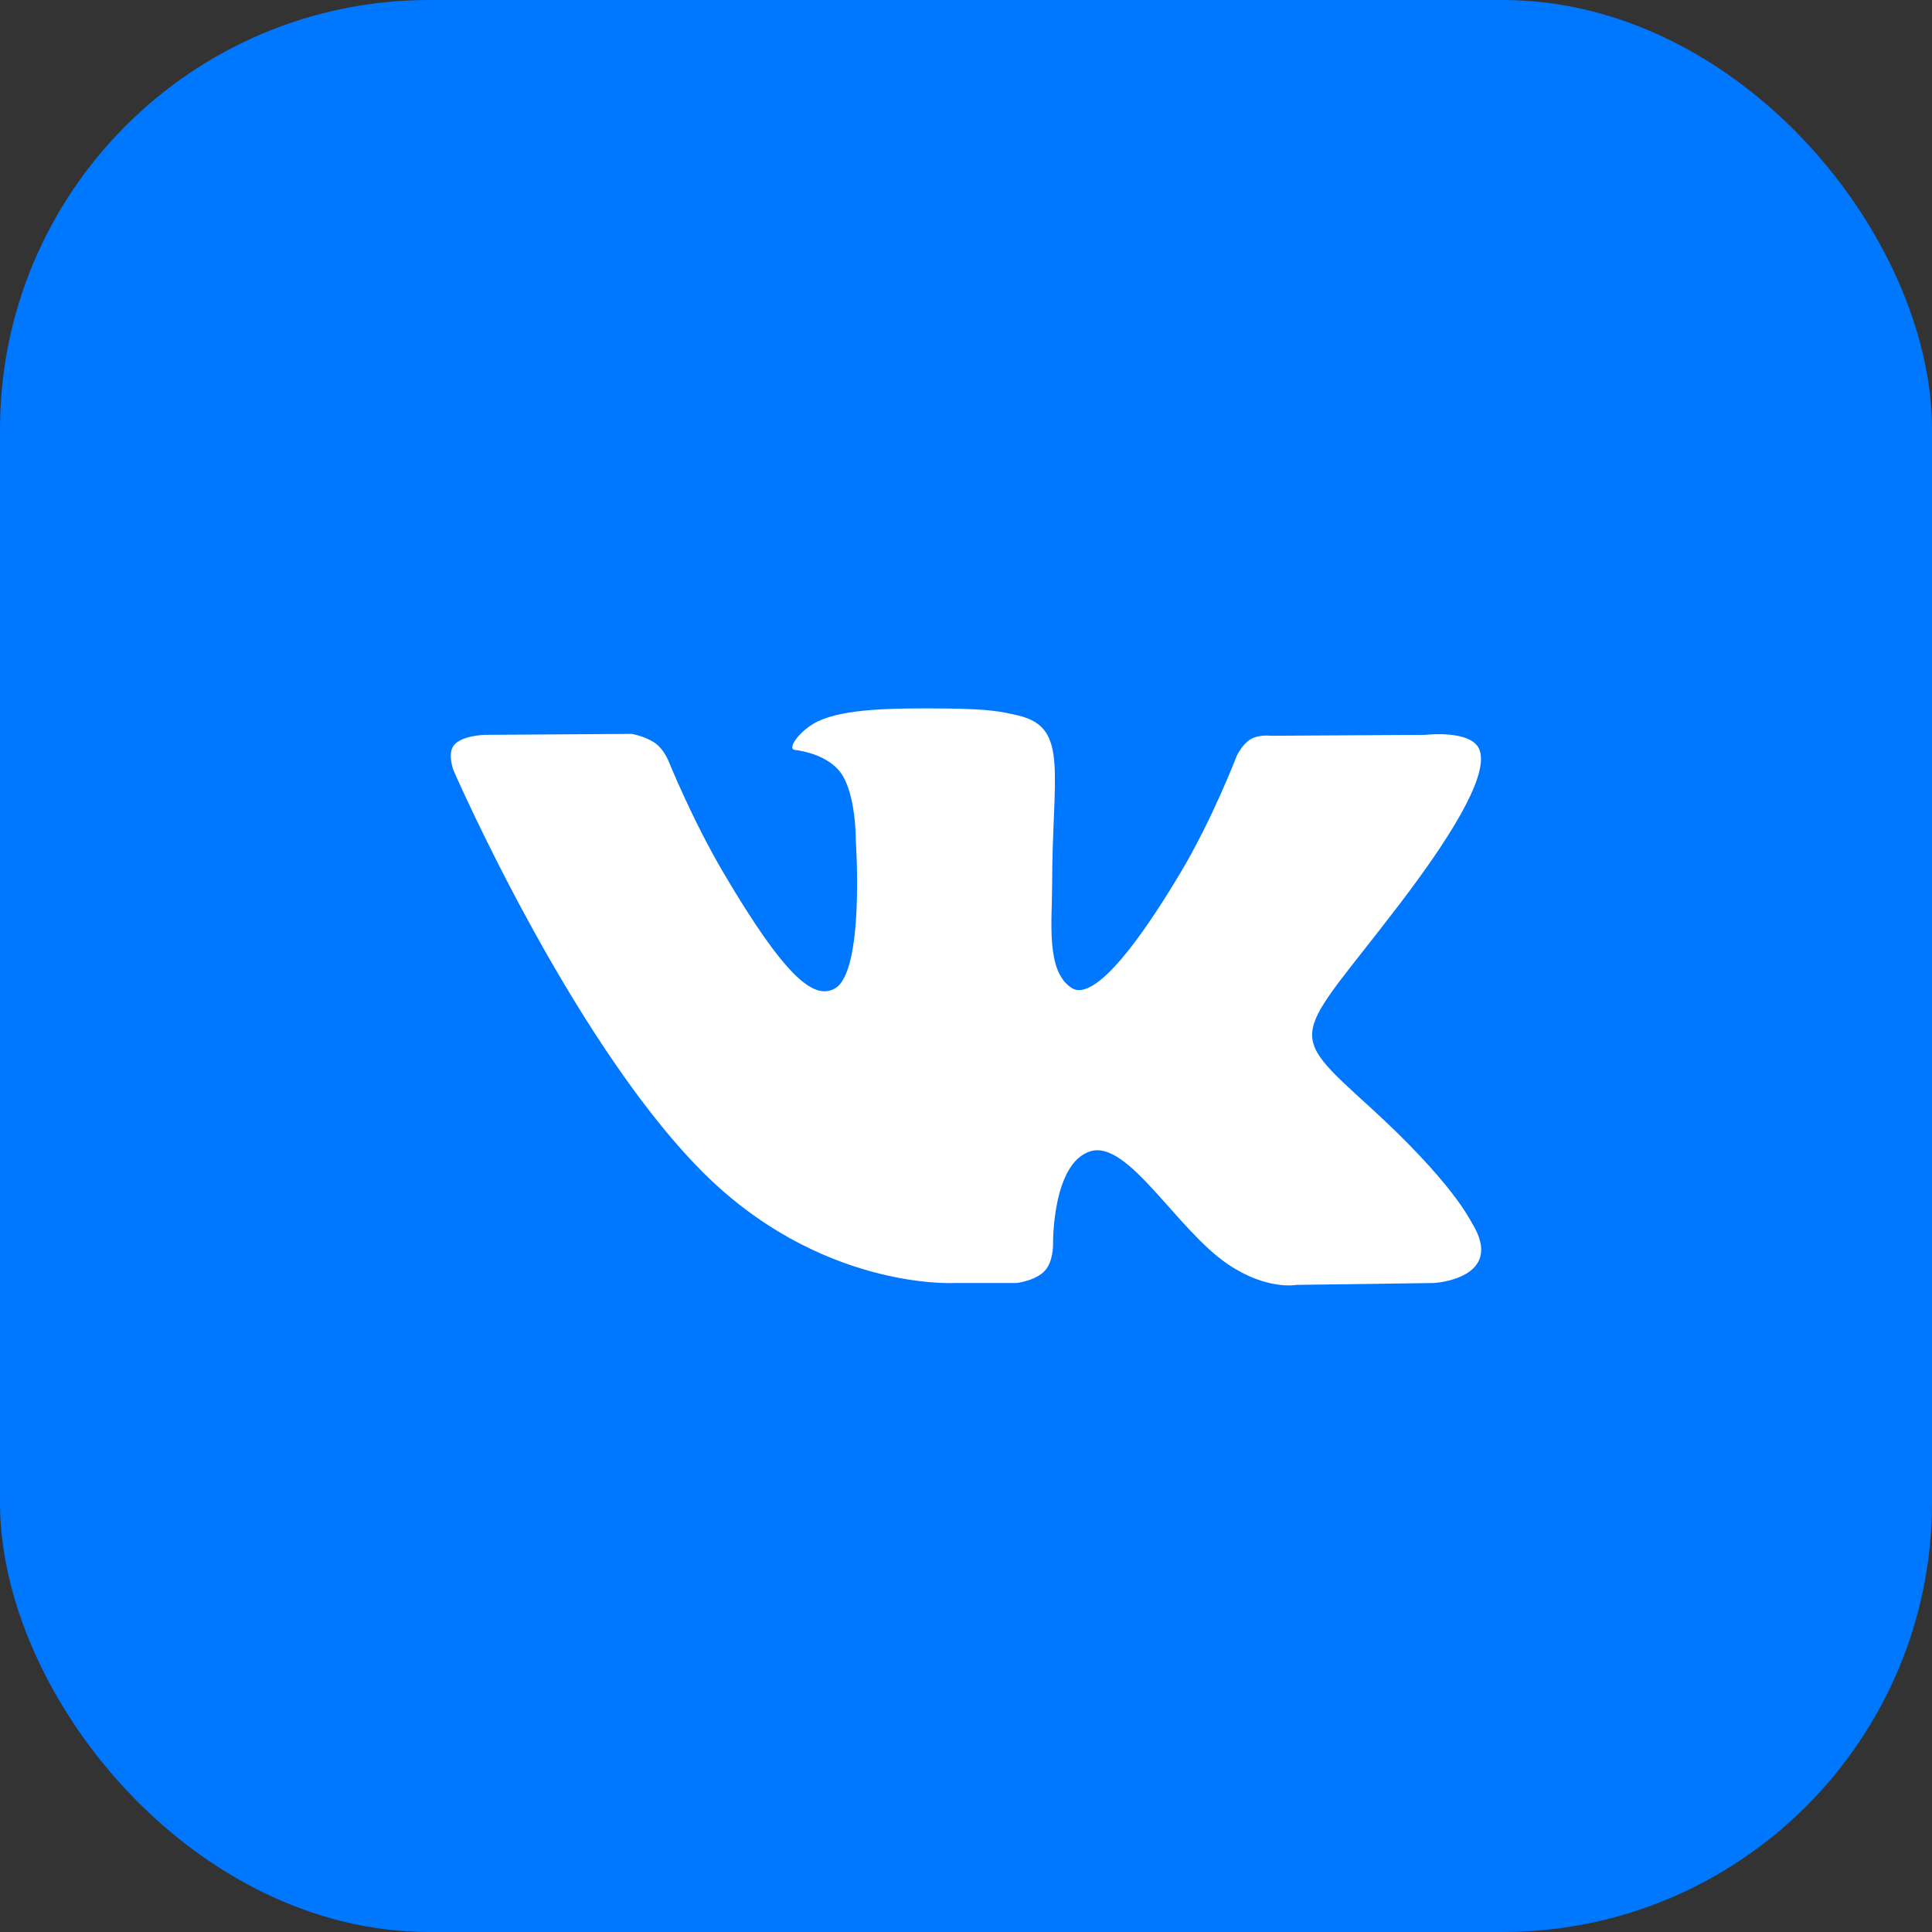 <svg width="36" height="36" viewBox="0 0 36 36" fill="none" xmlns="http://www.w3.org/2000/svg">
<rect x="0" y="0" width="36" height="36" fill="#333333" stroke="none"/>
<rect width="36" height="36" rx="8" fill="#0077FF"/>
<path d="M18.942 23.907C18.942 23.907 19.288 23.869 19.466 23.682C19.628 23.511 19.622 23.187 19.622 23.187C19.622 23.187 19.601 21.676 20.316 21.453C21.02 21.234 21.924 22.914 22.884 23.56C23.609 24.049 24.159 23.942 24.159 23.942L26.724 23.907C26.724 23.907 28.065 23.826 27.429 22.791C27.376 22.706 27.058 22.025 25.523 20.625C23.914 19.161 24.13 19.398 26.066 16.864C27.246 15.32 27.717 14.379 27.57 13.976C27.43 13.59 26.562 13.693 26.562 13.693L23.675 13.71C23.675 13.71 23.461 13.682 23.303 13.775C23.148 13.866 23.047 14.079 23.047 14.079C23.047 14.079 22.591 15.273 21.981 16.288C20.696 18.431 20.182 18.544 19.972 18.411C19.483 18.101 19.605 17.165 19.605 16.5C19.605 14.424 19.926 13.558 18.98 13.334C18.666 13.259 18.436 13.211 17.633 13.202C16.602 13.192 15.731 13.206 15.237 13.443C14.908 13.601 14.655 13.953 14.81 13.973C15 13.998 15.432 14.087 15.661 14.393C15.957 14.789 15.947 15.675 15.947 15.675C15.947 15.675 16.117 18.12 15.55 18.423C15.161 18.632 14.627 18.207 13.481 16.263C12.894 15.267 12.451 14.166 12.451 14.166C12.451 14.166 12.365 13.961 12.212 13.85C12.027 13.717 11.769 13.675 11.769 13.675L9.026 13.693C9.026 13.693 8.614 13.704 8.463 13.88C8.328 14.036 8.452 14.359 8.452 14.359C8.452 14.359 10.6 19.292 13.032 21.778C15.262 24.056 17.794 23.907 17.794 23.907H18.942Z" fill="white"/>
</svg>
